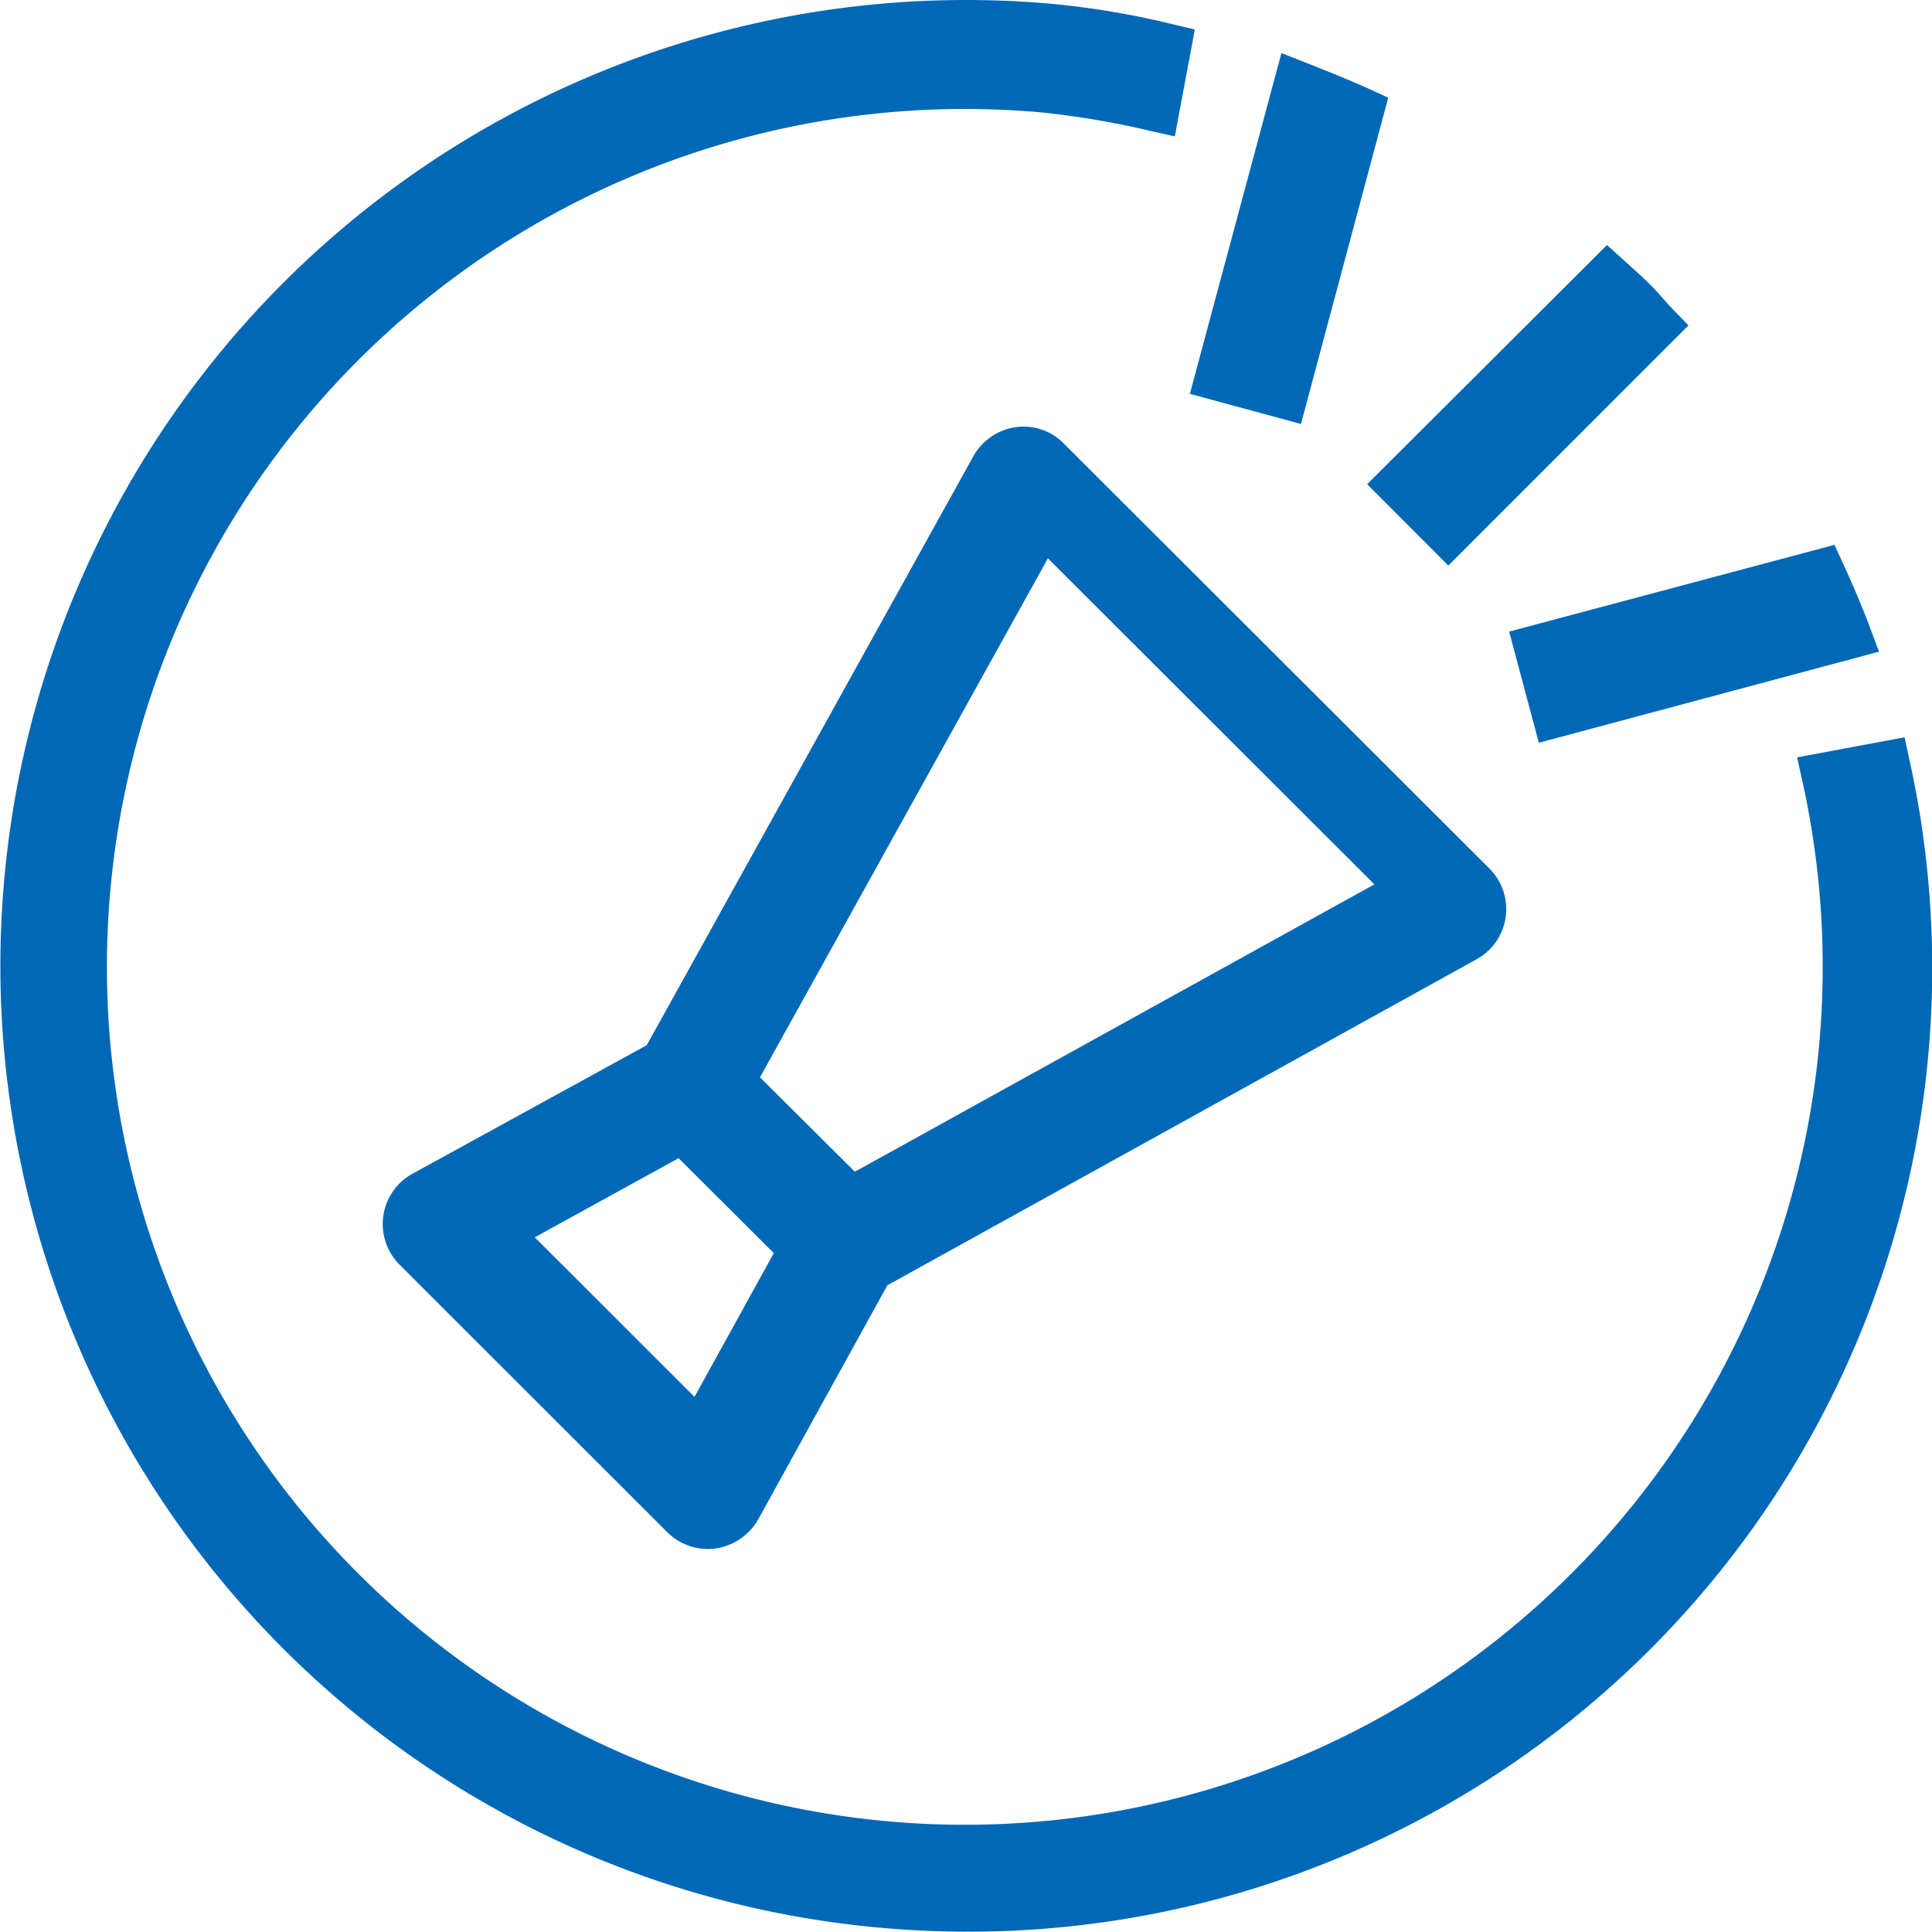 <svg xmlns="http://www.w3.org/2000/svg" width="42.991" height="42.984" preserveAspectRatio="none" viewBox="0 0 42.991 42.984"><path d="M22.667,9.989a.806.806,0,0,0-.58.4l-7.335,13.23L9.417,26.549a.773.773,0,0,0-.4.581.785.785,0,0,0,.221.661L15.2,33.749a.8.8,0,0,0,.553.228.957.957,0,0,0,.11,0,.828.828,0,0,0,.582-.405l2.936-5.332L32.62,20.908a.782.782,0,0,0,.173-1.241L23.33,10.218A.768.768,0,0,0,22.667,9.989Zm-7.1,21.9-4.48-4.476,4.1-2.255,2.64,2.635ZM30.946,20.042,18.937,26.684,16.3,24.06l6.654-12" fill="#0068b7"/><path d="M15.756,34.469a1.282,1.282,0,0,1-.9-.367L8.89,28.14a1.278,1.278,0,0,1,.294-2.025l5.207-2.857,7.265-13.1a1.293,1.293,0,0,1,.938-.652l.009,0a1.251,1.251,0,0,1,1.084.379l9.454,9.44a1.275,1.275,0,0,1-.285,2.021L19.746,28.6,16.877,33.8a1.306,1.306,0,0,1-.932.653A1.365,1.365,0,0,1,15.756,34.469Zm6.979-23.993a.313.313,0,0,0-.22.16l-7.4,13.349-5.46,3a.285.285,0,0,0-.148.214.3.3,0,0,0,.079.248L15.55,33.4a.31.31,0,0,0,.206.085.329.329,0,0,0,.262-.161l3-5.452,13.361-7.394a.292.292,0,0,0,.148-.222.285.285,0,0,0-.08-.236l-9.468-9.453A.285.285,0,0,0,22.735,10.476ZM15.686,32.705l-5.408-5.4,5-2.75,3.163,3.158ZM11.9,27.533l3.554,3.551,1.765-3.2L15.1,25.772Zm6.952-.24L15.69,24.147l6.834-12.322.862.477L16.911,23.973l2.111,2.1,11.686-6.463.477.861Z" fill="#0068b7"/><path d="M42,16.981l-1.422.264A19.556,19.556,0,1,1,23.208,2.008a19.993,19.993,0,0,1,2.544.435l.265-1.416A18.45,18.45,0,0,0,23.332.572a21,21,0,1,0-3.666,41.837h0A20.953,20.953,0,0,0,42,16.981Z" fill="#0068b7"/><path d="M21.544,42.984q-.957,0-1.92-.085A21.49,21.49,0,1,1,23.374.082,18.742,18.742,0,0,1,26.13.548l.457.108-.445,2.379-.5-.112A19.245,19.245,0,0,0,23.161,2.5,19.09,19.09,0,1,0,40.1,17.353l-.111-.5,2.392-.446.1.466A21.44,21.44,0,0,1,21.544,42.984Zm-.057-42a20.534,20.534,0,1,0,20.13,16.568l-.453.084A20.008,20.008,0,0,1,19.752,41.463a20.139,20.139,0,0,1-12.432-5.8A20.046,20.046,0,0,1,23.251,1.518a18.34,18.34,0,0,1,2.11.335l.084-.45a16.324,16.324,0,0,0-2.155-.34Q22.387.985,21.487.985Z" fill="#0068b7"/><path d="M35.857,8.263l1.024-1.026c-.181-.186-.342-.392-.529-.574s-.387-.358-.578-.531L34.75,7.155l-3.632,3.621,1.112,1.113Z" fill="#0068b7"/><path d="M32.229,12.585l-1.807-1.81,5.337-5.323.507.459c.146.13.294.262.435.405.107.1.211.221.316.339.071.081.142.162.216.238l.339.347Zm-.415-1.808.415.416L36.2,7.22c-.062-.07-.126-.14-.194-.205s-.144-.141-.215-.206Z" fill="#0068b7"/><path d="M34.591,15.925l5.169-1.386,1.4-.374c-.184-.492-.393-.978-.614-1.459l-1.421.379L34.185,14.4Z" fill="#0068b7"/><path d="M34.242,16.528l-.66-2.474,7.239-1.93.173.377c.226.491.441.988.628,1.492l.19.508Zm.545-1.777.152.571,5.563-1.49c-.075-.181-.152-.363-.231-.543Z" fill="#0068b7"/><path d="M29.927,3.876l.381-1.429c-.479-.222-.97-.416-1.462-.607l-.378,1.409L27.08,8.417,28.6,8.83Z" fill="#0068b7"/><path d="M28.949,9.434l-2.472-.67,2.037-7.582.511.2c.5.2,1,.393,1.49.619l.376.173ZM27.682,8.071l.572.154,1.471-5.5c-.181-.077-.363-.153-.545-.225Z" fill="#0068b7"/></svg>